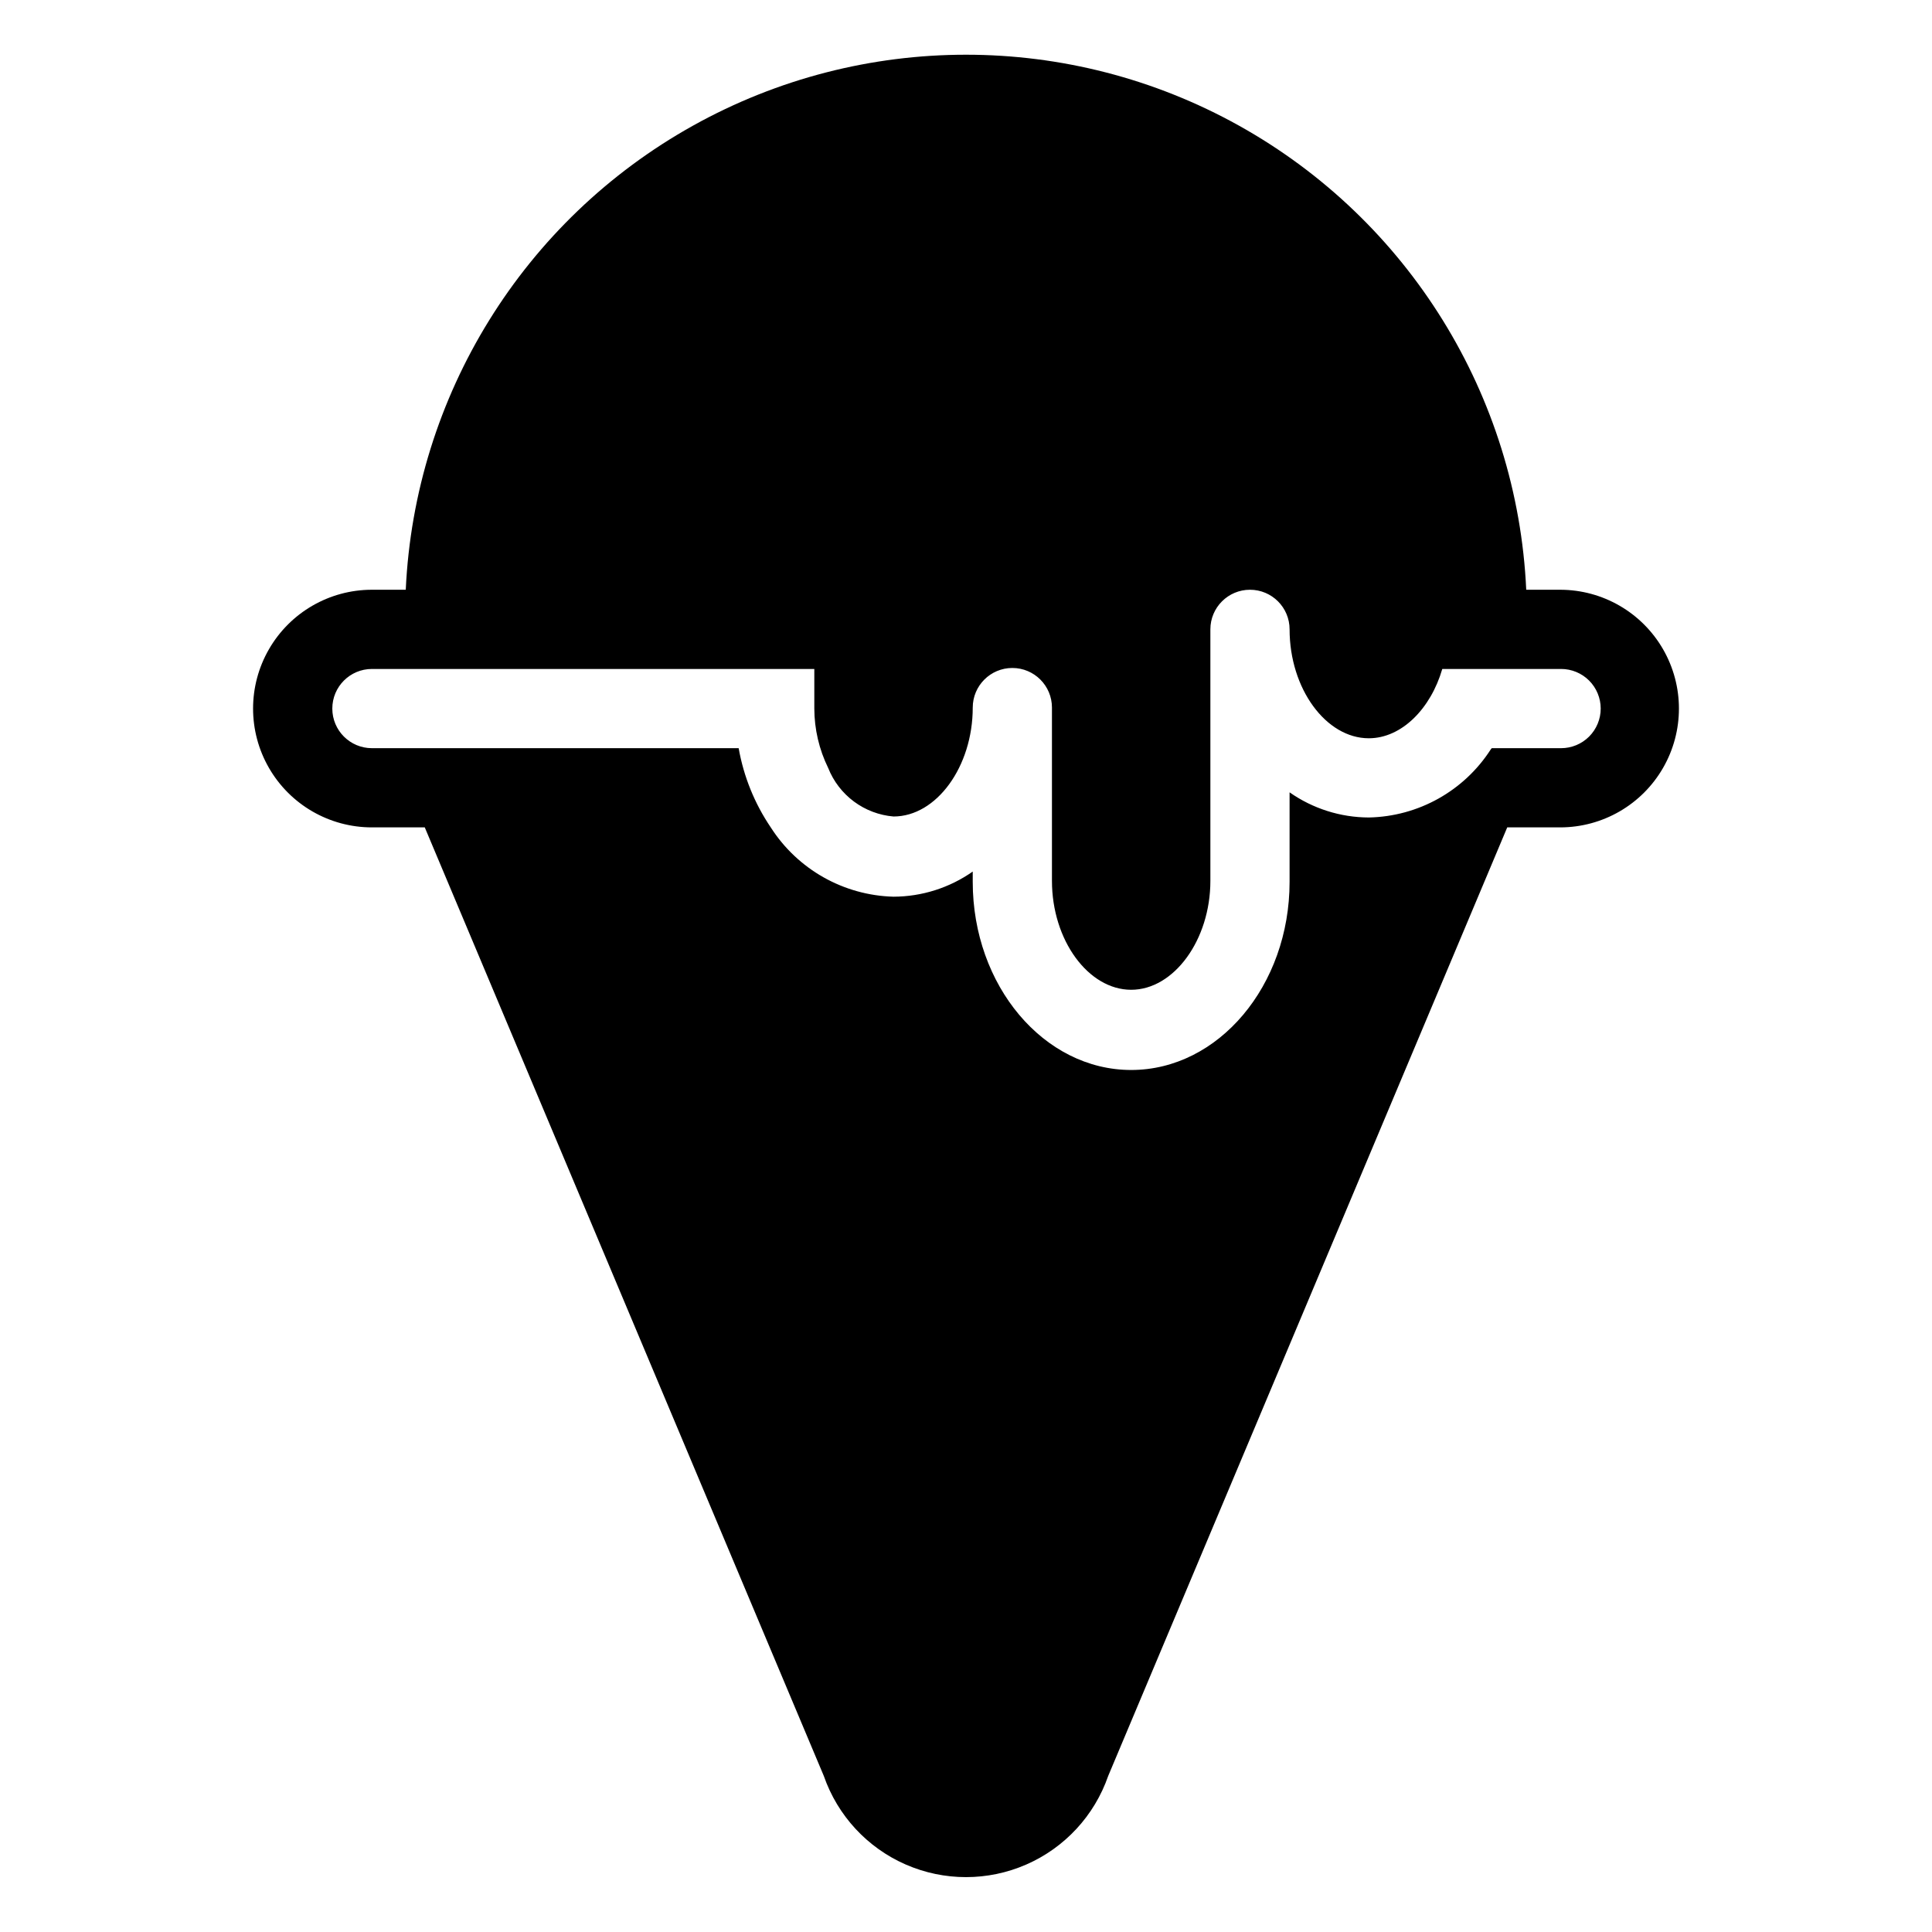 <?xml version="1.0" encoding="UTF-8"?>
<!-- Uploaded to: ICON Repo, www.iconrepo.com, Generator: ICON Repo Mixer Tools -->
<svg fill="#000000" width="800px" height="800px" version="1.1" viewBox="144 144 512 512" xmlns="http://www.w3.org/2000/svg">
 <path d="m557.44 300.29h-8.973c-2.367-51.418-31.172-97.949-76.137-123-44.969-25.051-99.691-25.051-144.66 0-44.969 25.047-73.77 71.578-76.141 123h-8.973c-11.25 0-21.645 6.004-27.27 15.746s-5.625 21.746 0 31.488c5.625 9.742 16.02 15.742 27.27 15.742h14.012l105.75 251.38c3.648 10.508 11.512 19.016 21.699 23.469 10.191 4.457 21.777 4.457 31.965 0 10.188-4.453 18.055-12.961 21.699-23.469l105.75-251.38h14.012c11.25 0 21.645-6 27.27-15.742 5.625-9.742 5.625-21.746 0-31.488s-16.02-15.746-27.27-15.746zm-18.367 42.301c-7.094 11.027-19.215 17.797-32.328 18.051-7.512-0.02-14.84-2.348-20.992-6.664v23.723c0 27.5-18.84 49.855-41.984 49.855s-41.984-22.355-41.984-49.855v-2.731c-6.148 4.316-13.477 6.644-20.992 6.664-13.219-0.348-25.406-7.227-32.535-18.367-4.281-6.32-7.18-13.473-8.504-20.992h-97.191c-5.797 0-10.496-4.699-10.496-10.496 0-5.797 4.699-10.496 10.496-10.496h117.24v10.496c0.016 5.461 1.27 10.844 3.676 15.746 1.402 3.543 3.769 6.621 6.828 8.895 3.059 2.269 6.691 3.644 10.488 3.961 11.387 0 20.992-13.227 20.992-28.863 0-5.797 4.699-10.496 10.496-10.496s10.496 4.699 10.496 10.496v45.922c0 15.742 9.656 28.863 20.992 28.863s20.992-13.227 20.992-28.863v-66.652c0-5.797 4.699-10.496 10.496-10.496s10.496 4.699 10.496 10.496c0 15.742 9.656 28.863 20.992 28.863 8.711 0 16.426-7.871 19.473-18.367h31.488c2.781 0 5.453 1.105 7.422 3.074 1.965 1.969 3.074 4.641 3.074 7.422 0 2.785-1.109 5.453-3.074 7.422-1.969 1.969-4.641 3.074-7.422 3.074h-18.371z"/>
</svg>
